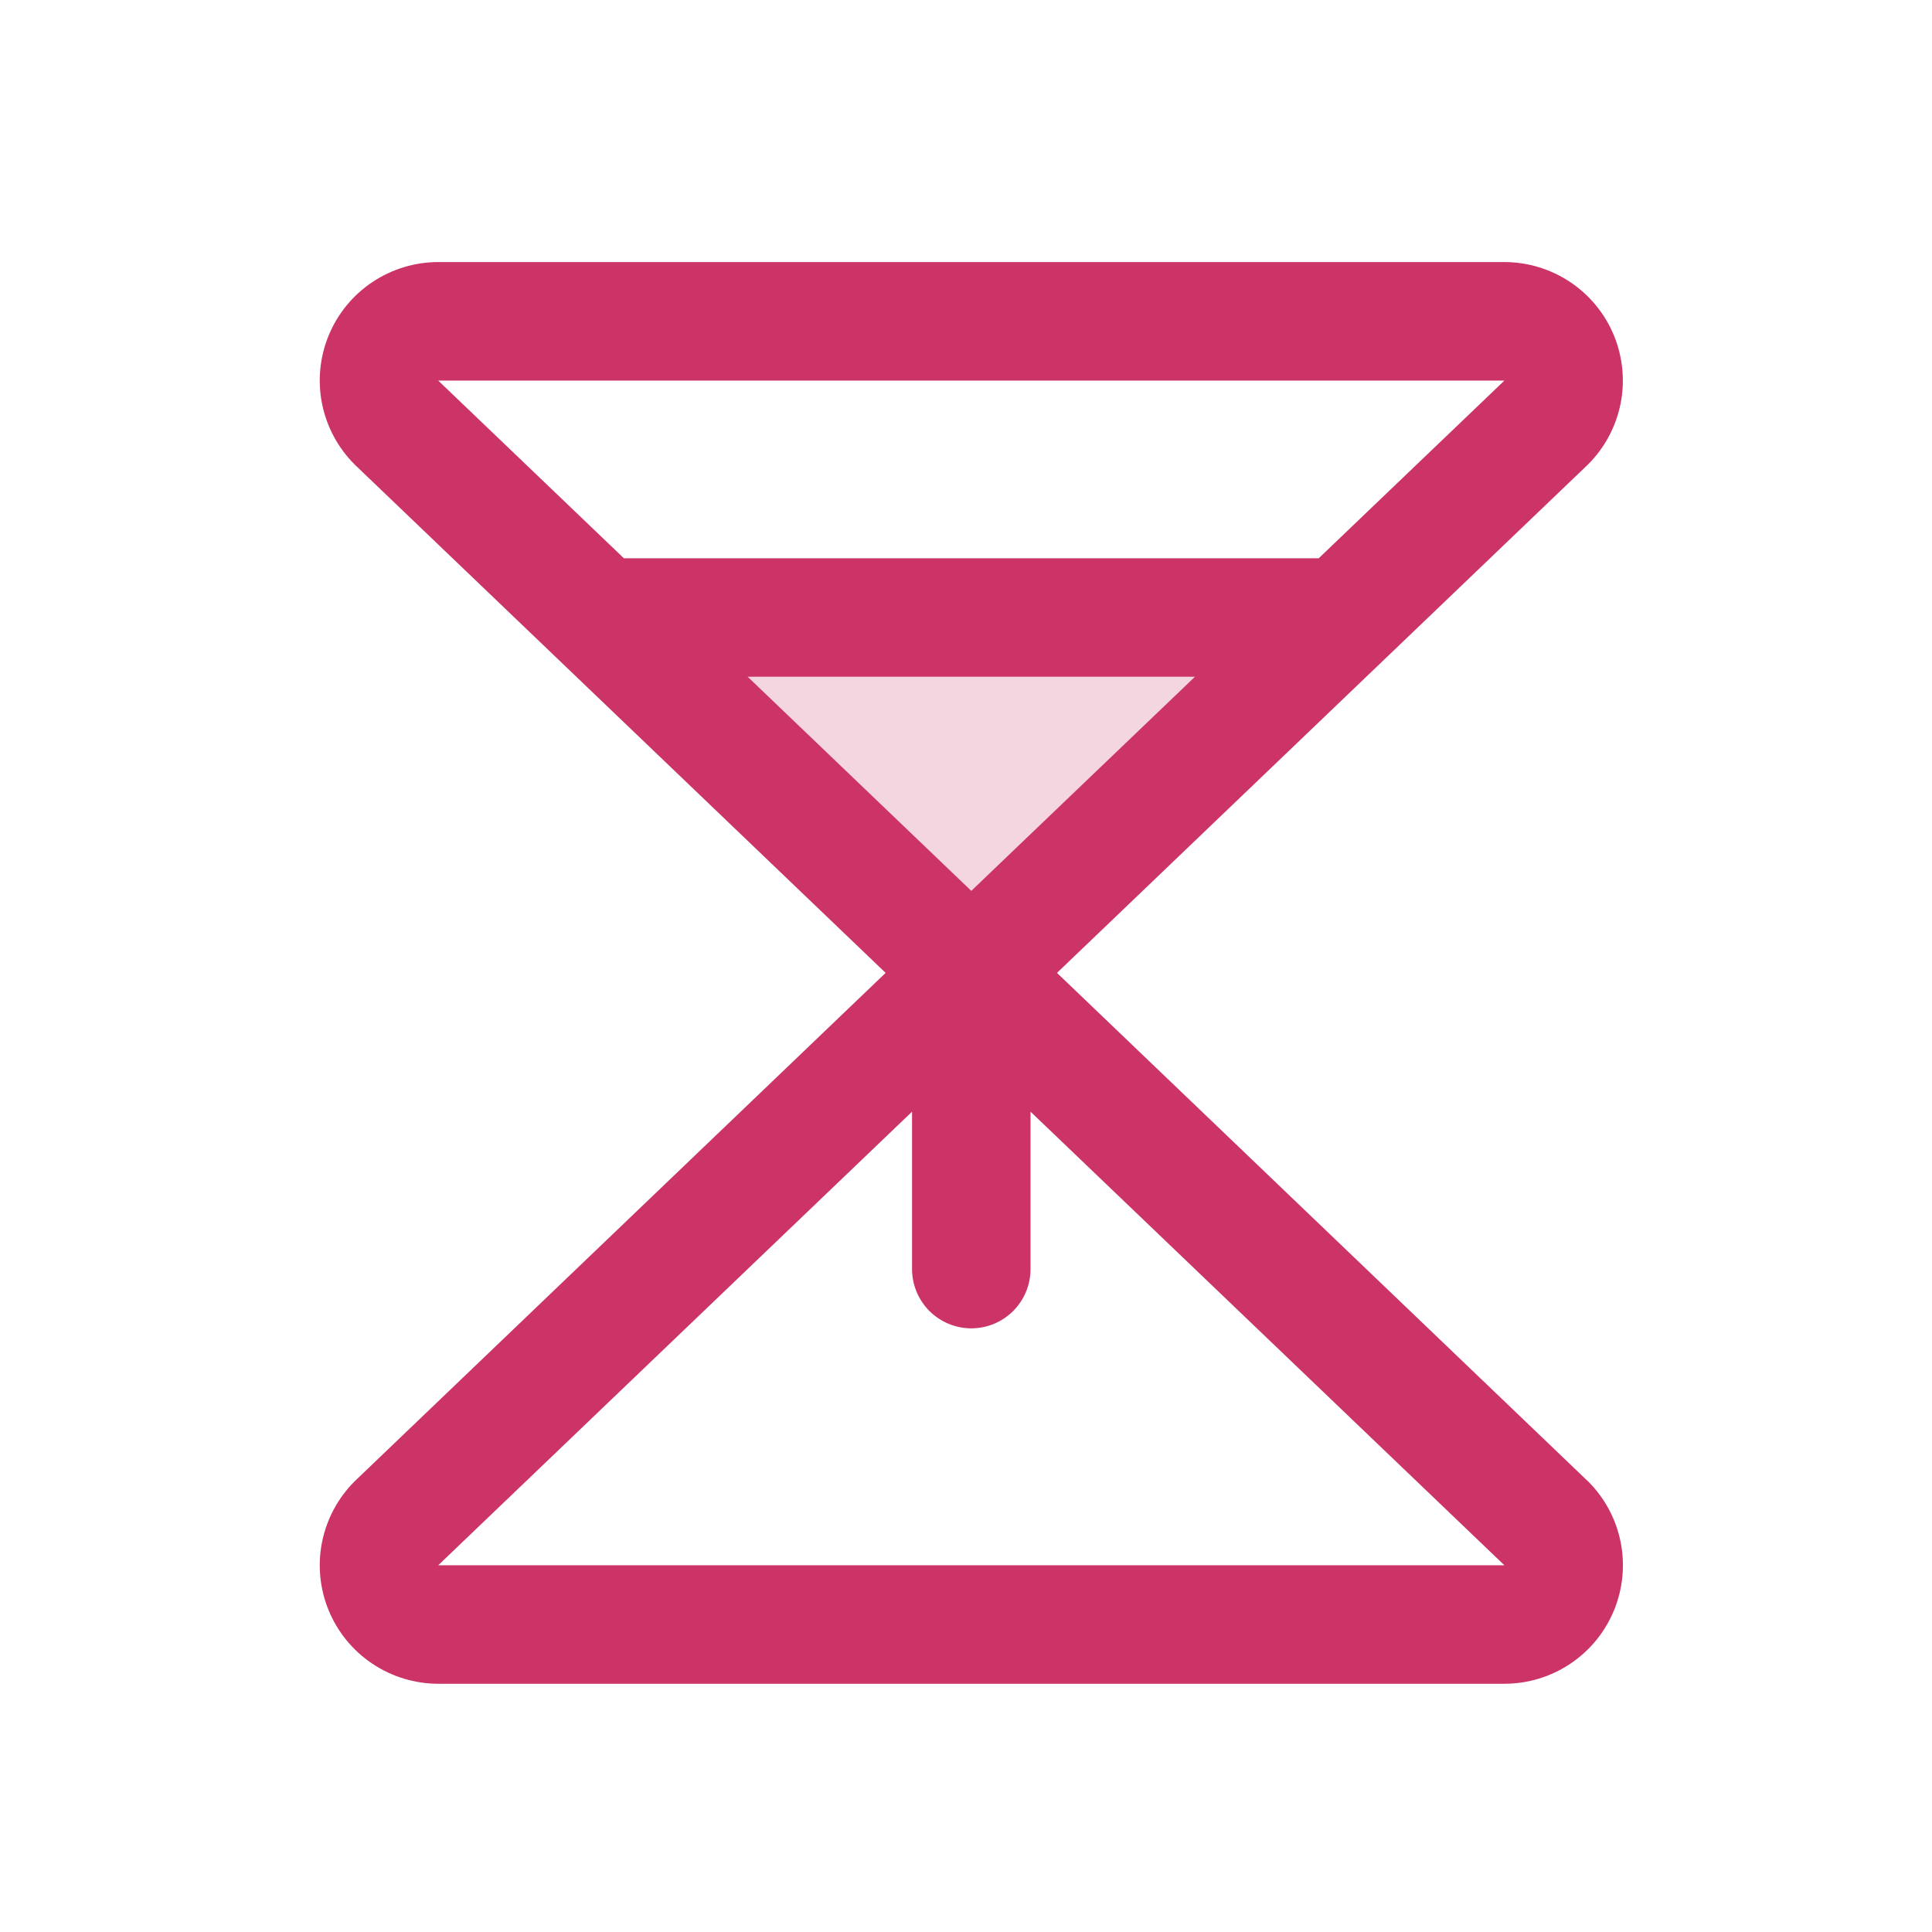 <svg xmlns="http://www.w3.org/2000/svg" width="53" height="53" viewBox="0 0 53 53" fill="none"><g id="Frame"><path id="Vector" opacity="0.2" d="M36.828 16.939L26.645 26.689L16.463 16.939H36.828Z" fill="#CC3366"></path><path id="Vector_2" d="M43.541 40.616L28.996 26.689L43.541 12.763C43.55 12.754 43.559 12.745 43.568 12.737C44.022 12.282 44.331 11.703 44.457 11.073C44.582 10.443 44.517 9.79 44.272 9.196C44.026 8.602 43.609 8.095 43.075 7.738C42.541 7.381 41.913 7.19 41.27 7.189H12.021C11.378 7.19 10.75 7.381 10.216 7.738C9.681 8.095 9.265 8.602 9.019 9.196C8.773 9.79 8.709 10.443 8.834 11.073C8.96 11.703 9.269 12.282 9.723 12.737C9.732 12.745 9.741 12.754 9.75 12.763L24.295 26.689L9.75 40.616C9.741 40.625 9.732 40.634 9.723 40.642C9.269 41.097 8.96 41.676 8.834 42.306C8.709 42.936 8.773 43.589 9.019 44.183C9.265 44.777 9.681 45.284 10.216 45.641C10.75 45.998 11.378 46.189 12.021 46.19H41.27C41.913 46.19 42.542 45.999 43.076 45.642C43.611 45.285 44.027 44.778 44.273 44.184C44.519 43.59 44.584 42.937 44.459 42.306C44.334 41.676 44.024 41.097 43.57 40.642C43.56 40.634 43.55 40.625 43.541 40.616ZM20.509 18.564H32.782L26.645 24.439L20.509 18.564ZM41.27 10.44L36.176 15.315H17.115L12.021 10.44H41.27ZM12.021 42.94L25.02 30.496V34.815C25.02 35.245 25.192 35.659 25.496 35.964C25.801 36.268 26.215 36.44 26.645 36.44C27.076 36.44 27.49 36.268 27.794 35.964C28.099 35.659 28.27 35.245 28.27 34.815V30.496L41.27 42.94H12.021Z" fill="#CC3366"></path></g></svg>